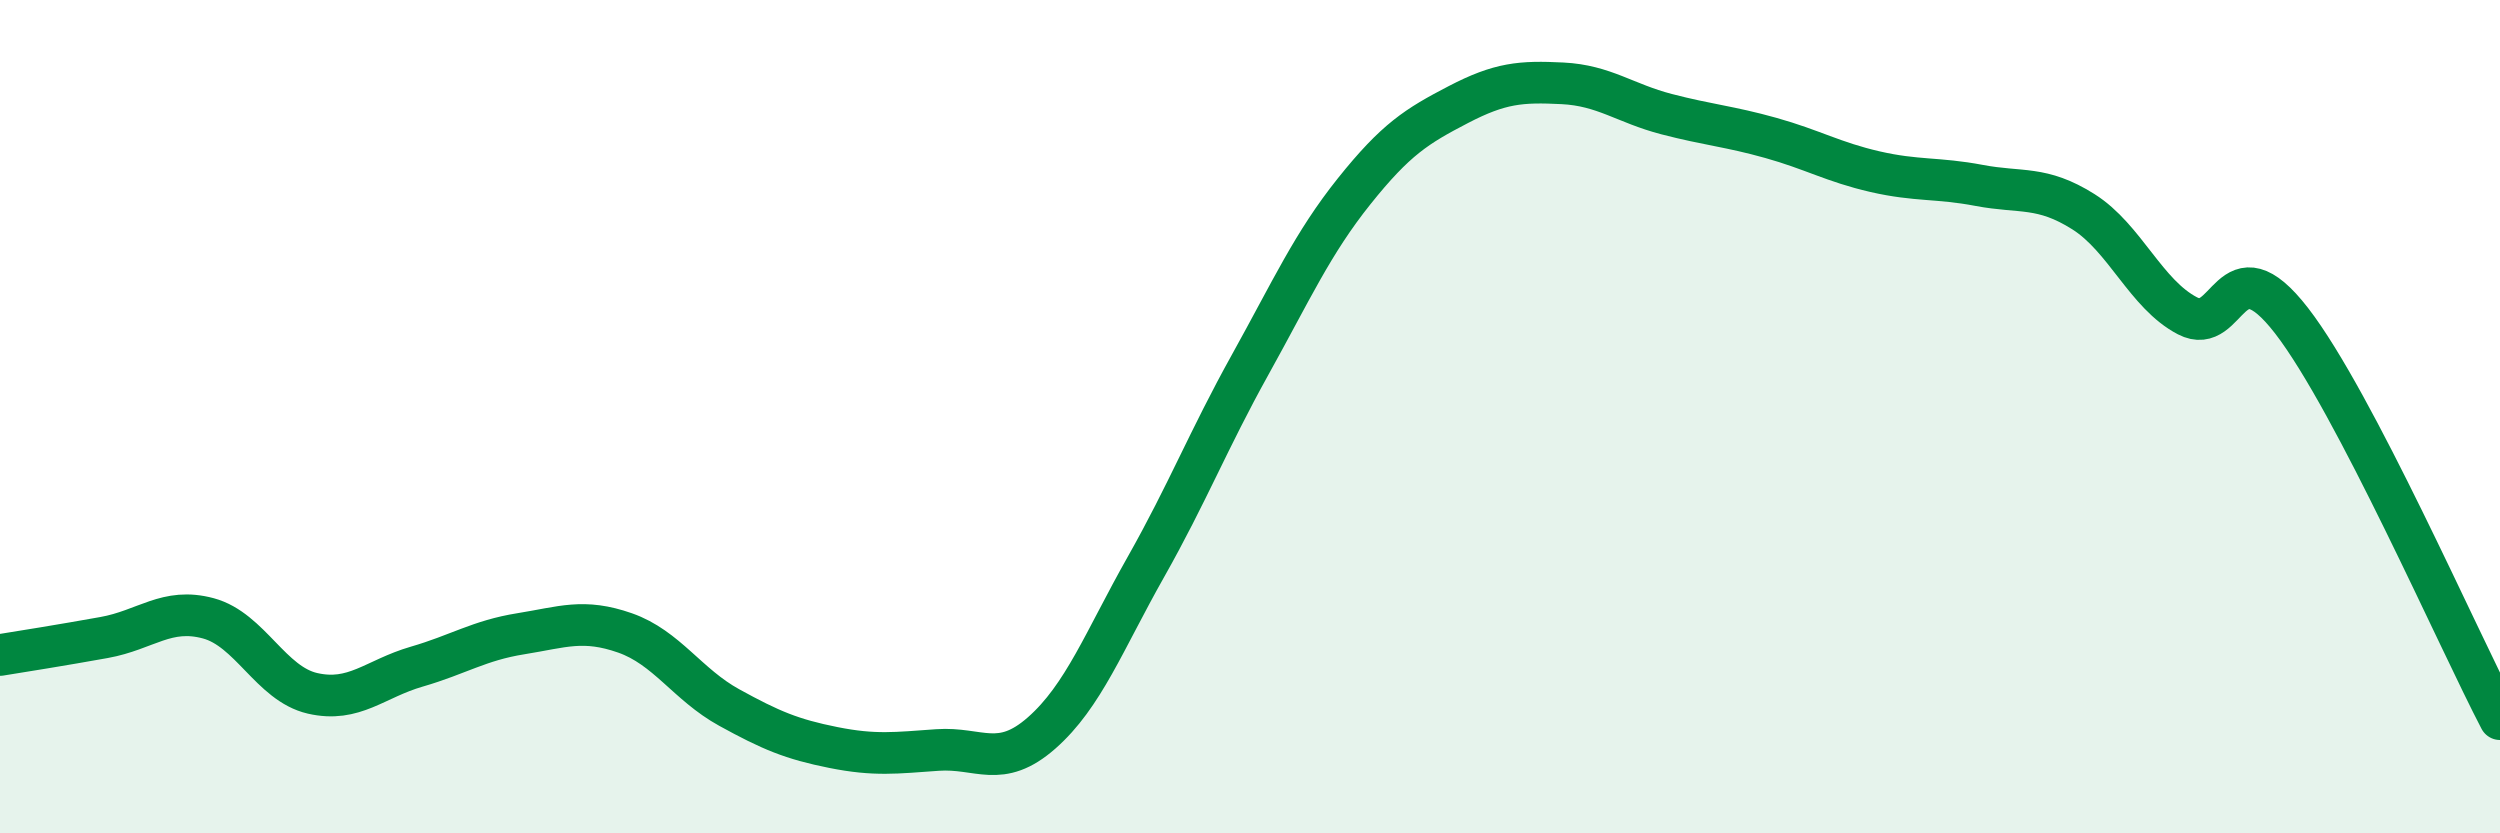 
    <svg width="60" height="20" viewBox="0 0 60 20" xmlns="http://www.w3.org/2000/svg">
      <path
        d="M 0,15.72 C 0.5,15.64 1.5,15.48 2.5,15.3 C 3.5,15.12 4,14.57 5,14.84 C 6,15.11 6.5,16.41 7.5,16.64 C 8.5,16.87 9,16.29 10,16 C 11,15.71 11.5,15.37 12.5,15.21 C 13.5,15.05 14,14.84 15,15.19 C 16,15.54 16.5,16.43 17.5,16.98 C 18.5,17.53 19,17.74 20,17.94 C 21,18.14 21.5,18.07 22.5,18 C 23.5,17.93 24,18.47 25,17.59 C 26,16.71 26.5,15.38 27.5,13.61 C 28.5,11.84 29,10.56 30,8.76 C 31,6.96 31.5,5.84 32.5,4.59 C 33.5,3.34 34,3.03 35,2.51 C 36,1.99 36.5,1.95 37.5,2 C 38.5,2.05 39,2.48 40,2.74 C 41,3 41.5,3.03 42.5,3.31 C 43.5,3.59 44,3.89 45,4.12 C 46,4.35 46.5,4.26 47.5,4.45 C 48.5,4.64 49,4.45 50,5.08 C 51,5.71 51.5,7.06 52.5,7.58 C 53.5,8.1 53.5,5.76 55,7.7 C 56.5,9.64 59,15.35 60,17.26L60 20L0 20Z"
        fill="#008740"
        opacity="0.1"
        stroke-linecap="round"
        stroke-linejoin="round"
      />
      <path
        d="M 0,15.72 C 0.5,15.64 1.5,15.48 2.5,15.3 C 3.5,15.12 4,14.57 5,14.84 C 6,15.11 6.5,16.41 7.5,16.64 C 8.5,16.87 9,16.29 10,16 C 11,15.71 11.5,15.37 12.5,15.21 C 13.5,15.05 14,14.84 15,15.19 C 16,15.54 16.5,16.43 17.5,16.98 C 18.5,17.53 19,17.74 20,17.94 C 21,18.14 21.5,18.07 22.5,18 C 23.5,17.93 24,18.47 25,17.59 C 26,16.71 26.5,15.38 27.5,13.61 C 28.5,11.84 29,10.56 30,8.76 C 31,6.96 31.5,5.84 32.5,4.59 C 33.5,3.34 34,3.03 35,2.51 C 36,1.99 36.5,1.95 37.5,2 C 38.5,2.05 39,2.48 40,2.74 C 41,3 41.5,3.03 42.5,3.31 C 43.5,3.59 44,3.89 45,4.12 C 46,4.35 46.5,4.26 47.5,4.45 C 48.5,4.64 49,4.45 50,5.08 C 51,5.71 51.5,7.06 52.5,7.58 C 53.5,8.1 53.5,5.76 55,7.7 C 56.5,9.64 59,15.35 60,17.26"
        stroke="#008740"
        stroke-width="1"
        fill="none"
        stroke-linecap="round"
        stroke-linejoin="round"
      />
    </svg>
  